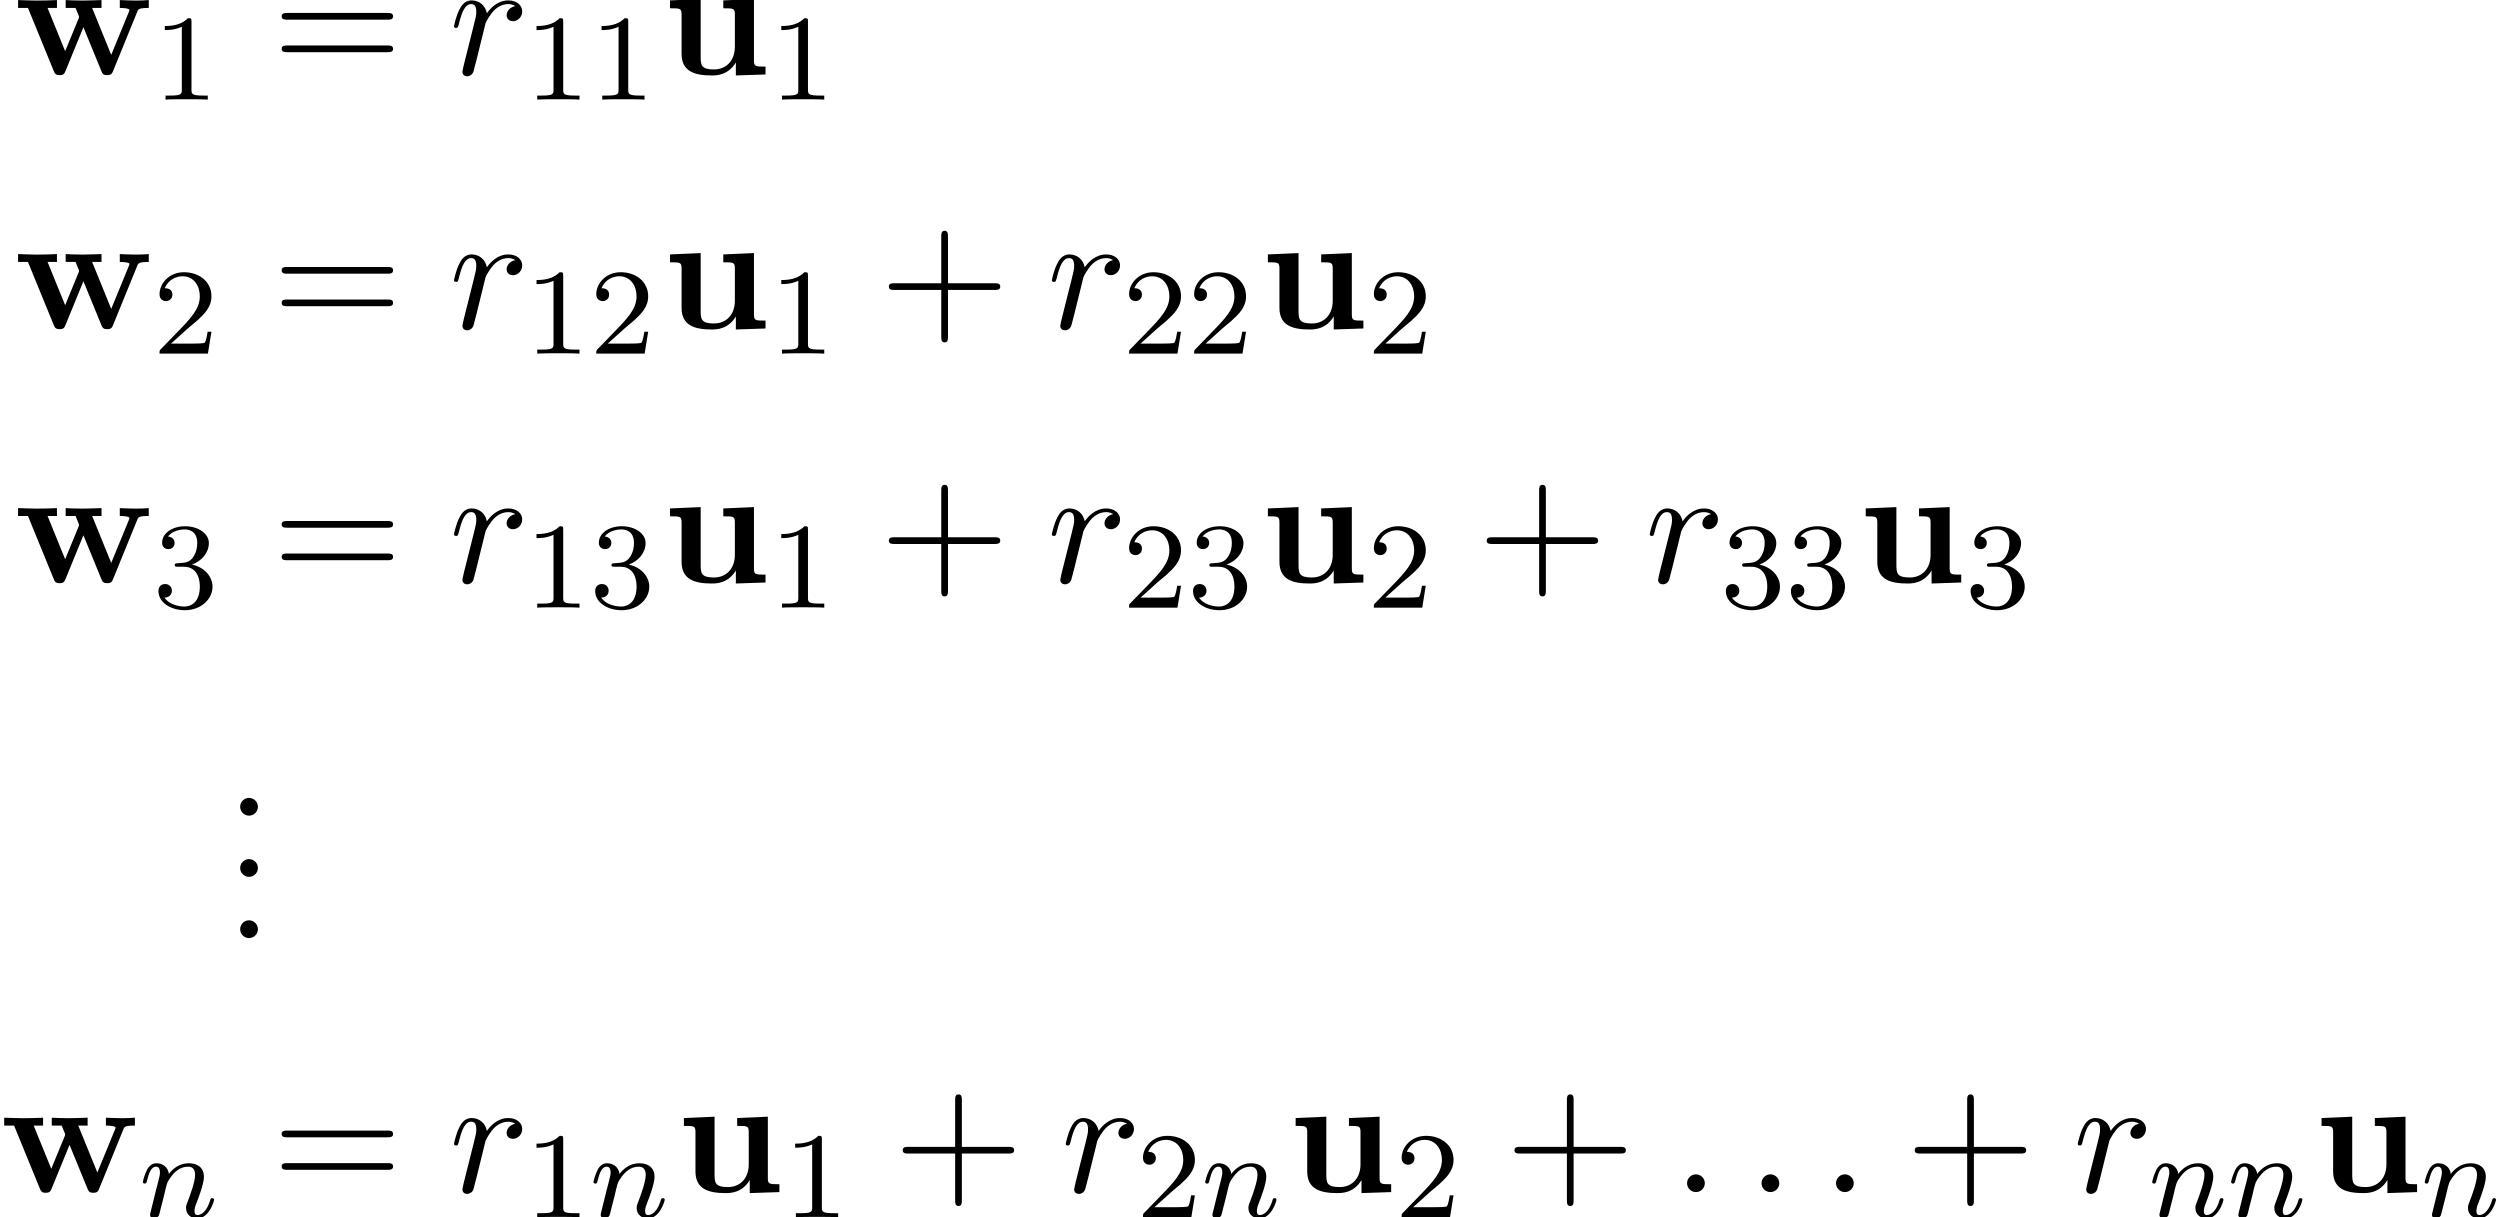 <?xml version='1.0' encoding='UTF-8'?>
<!-- This file was generated by dvisvgm 2.6.3 -->
<svg version='1.1' xmlns='http://www.w3.org/2000/svg' xmlns:xlink='http://www.w3.org/1999/xlink' width='162.762pt' height='79.248pt' viewBox='151.496 88.402 162.762 79.248'>
<defs>
<path id='g1-110' d='M1.594 -1.307C1.618 -1.427 1.698 -1.73 1.722 -1.849C1.833 -2.279 1.833 -2.287 2.016 -2.55C2.279 -2.941 2.654 -3.292 3.188 -3.292C3.475 -3.292 3.642 -3.124 3.642 -2.75C3.642 -2.311 3.308 -1.403 3.156 -1.012C3.053 -0.749 3.053 -0.701 3.053 -0.598C3.053 -0.143 3.427 0.08 3.77 0.08C4.551 0.08 4.878 -1.036 4.878 -1.14C4.878 -1.219 4.814 -1.243 4.758 -1.243C4.663 -1.243 4.647 -1.188 4.623 -1.108C4.431 -0.454 4.097 -0.143 3.794 -0.143C3.666 -0.143 3.602 -0.223 3.602 -0.406S3.666 -0.765 3.746 -0.964C3.866 -1.267 4.216 -2.184 4.216 -2.63C4.216 -3.228 3.802 -3.515 3.228 -3.515C2.582 -3.515 2.168 -3.124 1.937 -2.821C1.881 -3.26 1.53 -3.515 1.124 -3.515C0.837 -3.515 0.638 -3.332 0.51 -3.084C0.319 -2.71 0.239 -2.311 0.239 -2.295C0.239 -2.224 0.295 -2.192 0.359 -2.192C0.462 -2.192 0.47 -2.224 0.526 -2.431C0.622 -2.821 0.765 -3.292 1.1 -3.292C1.307 -3.292 1.355 -3.092 1.355 -2.917C1.355 -2.774 1.315 -2.622 1.251 -2.359C1.235 -2.295 1.116 -1.825 1.084 -1.714L0.789 -0.518C0.757 -0.399 0.709 -0.199 0.709 -0.167C0.709 0.016 0.861 0.08 0.964 0.08C1.108 0.08 1.227 -0.016 1.283 -0.112C1.307 -0.159 1.371 -0.43 1.411 -0.598L1.594 -1.307Z'/>
<path id='g2-58' d='M2.095 -0.578C2.095 -0.895 1.833 -1.156 1.516 -1.156S0.938 -0.895 0.938 -0.578S1.2 0 1.516 0S2.095 -0.262 2.095 -0.578Z'/>
<path id='g2-114' d='M0.96 -0.644C0.927 -0.48 0.862 -0.229 0.862 -0.175C0.862 0.022 1.015 0.12 1.178 0.12C1.309 0.12 1.505 0.033 1.582 -0.185C1.604 -0.229 1.975 -1.713 2.018 -1.909C2.105 -2.269 2.302 -3.033 2.367 -3.327C2.411 -3.469 2.716 -3.982 2.978 -4.222C3.065 -4.298 3.382 -4.582 3.851 -4.582C4.135 -4.582 4.298 -4.451 4.309 -4.451C3.982 -4.396 3.742 -4.135 3.742 -3.851C3.742 -3.676 3.862 -3.469 4.156 -3.469S4.756 -3.72 4.756 -4.113C4.756 -4.495 4.407 -4.822 3.851 -4.822C3.142 -4.822 2.662 -4.287 2.455 -3.982C2.367 -4.473 1.975 -4.822 1.462 -4.822C0.96 -4.822 0.753 -4.396 0.655 -4.2C0.458 -3.829 0.316 -3.175 0.316 -3.142C0.316 -3.033 0.425 -3.033 0.447 -3.033C0.556 -3.033 0.567 -3.044 0.633 -3.284C0.818 -4.058 1.036 -4.582 1.429 -4.582C1.615 -4.582 1.767 -4.495 1.767 -4.08C1.767 -3.851 1.735 -3.731 1.593 -3.164L0.96 -0.644Z'/>
<path id='g4-43' d='M4.462 -2.509H7.505C7.658 -2.509 7.865 -2.509 7.865 -2.727S7.658 -2.945 7.505 -2.945H4.462V-6C4.462 -6.153 4.462 -6.36 4.244 -6.36S4.025 -6.153 4.025 -6V-2.945H0.971C0.818 -2.945 0.611 -2.945 0.611 -2.727S0.818 -2.509 0.971 -2.509H4.025V0.545C4.025 0.698 4.025 0.905 4.244 0.905S4.462 0.698 4.462 0.545V-2.509Z'/>
<path id='g4-46' d='M2.095 -0.578C2.095 -0.895 1.833 -1.156 1.516 -1.156S0.938 -0.895 0.938 -0.578S1.2 0 1.516 0S2.095 -0.262 2.095 -0.578Z'/>
<path id='g4-61' d='M7.495 -3.567C7.658 -3.567 7.865 -3.567 7.865 -3.785S7.658 -4.004 7.505 -4.004H0.971C0.818 -4.004 0.611 -4.004 0.611 -3.785S0.818 -3.567 0.982 -3.567H7.495ZM7.505 -1.451C7.658 -1.451 7.865 -1.451 7.865 -1.669S7.658 -1.887 7.495 -1.887H0.982C0.818 -1.887 0.611 -1.887 0.611 -1.669S0.818 -1.451 0.971 -1.451H7.505Z'/>
<path id='g3-49' d='M2.503 -5.077C2.503 -5.292 2.487 -5.3 2.271 -5.3C1.945 -4.981 1.522 -4.79 0.765 -4.79V-4.527C0.98 -4.527 1.411 -4.527 1.873 -4.742V-0.654C1.873 -0.359 1.849 -0.263 1.092 -0.263H0.813V0C1.14 -0.024 1.825 -0.024 2.184 -0.024S3.236 -0.024 3.563 0V-0.263H3.284C2.527 -0.263 2.503 -0.359 2.503 -0.654V-5.077Z'/>
<path id='g3-50' d='M2.248 -1.626C2.375 -1.745 2.71 -2.008 2.837 -2.12C3.332 -2.574 3.802 -3.013 3.802 -3.738C3.802 -4.686 3.005 -5.3 2.008 -5.3C1.052 -5.3 0.422 -4.575 0.422 -3.866C0.422 -3.475 0.733 -3.419 0.845 -3.419C1.012 -3.419 1.259 -3.539 1.259 -3.842C1.259 -4.256 0.861 -4.256 0.765 -4.256C0.996 -4.838 1.53 -5.037 1.921 -5.037C2.662 -5.037 3.045 -4.407 3.045 -3.738C3.045 -2.909 2.463 -2.303 1.522 -1.339L0.518 -0.303C0.422 -0.215 0.422 -0.199 0.422 0H3.571L3.802 -1.427H3.555C3.531 -1.267 3.467 -0.869 3.371 -0.717C3.324 -0.654 2.718 -0.654 2.59 -0.654H1.172L2.248 -1.626Z'/>
<path id='g3-51' d='M2.016 -2.662C2.646 -2.662 3.045 -2.2 3.045 -1.363C3.045 -0.367 2.479 -0.072 2.056 -0.072C1.618 -0.072 1.02 -0.231 0.741 -0.654C1.028 -0.654 1.227 -0.837 1.227 -1.1C1.227 -1.355 1.044 -1.538 0.789 -1.538C0.574 -1.538 0.351 -1.403 0.351 -1.084C0.351 -0.327 1.164 0.167 2.072 0.167C3.132 0.167 3.873 -0.566 3.873 -1.363C3.873 -2.024 3.347 -2.63 2.534 -2.805C3.164 -3.029 3.634 -3.571 3.634 -4.208S2.917 -5.3 2.088 -5.3C1.235 -5.3 0.59 -4.838 0.59 -4.232C0.59 -3.937 0.789 -3.81 0.996 -3.81C1.243 -3.81 1.403 -3.985 1.403 -4.216C1.403 -4.511 1.148 -4.623 0.972 -4.631C1.307 -5.069 1.921 -5.093 2.064 -5.093C2.271 -5.093 2.877 -5.029 2.877 -4.208C2.877 -3.65 2.646 -3.316 2.534 -3.188C2.295 -2.941 2.112 -2.925 1.626 -2.893C1.474 -2.885 1.411 -2.877 1.411 -2.774C1.411 -2.662 1.482 -2.662 1.618 -2.662H2.016Z'/>
<path id='g0-117' d='M4.778 -0.785V0.065L6.709 0V-0.513C6.033 -0.513 5.956 -0.513 5.956 -0.938V-4.909L3.96 -4.822V-4.309C4.636 -4.309 4.713 -4.309 4.713 -3.884V-1.8C4.713 -0.905 4.156 -0.327 3.36 -0.327C2.52 -0.327 2.487 -0.6 2.487 -1.189V-4.909L0.491 -4.822V-4.309C1.167 -4.309 1.244 -4.309 1.244 -3.884V-1.342C1.244 -0.175 2.127 0.065 3.207 0.065C3.491 0.065 4.276 0.065 4.778 -0.785Z'/>
<path id='g0-119' d='M8.04 -4.102C8.095 -4.244 8.138 -4.331 8.782 -4.331V-4.844C8.531 -4.822 8.204 -4.811 7.942 -4.811C7.647 -4.811 7.135 -4.833 6.895 -4.844V-4.331C6.993 -4.331 7.527 -4.32 7.527 -4.2C7.527 -4.167 7.495 -4.102 7.484 -4.069L6.338 -1.276L5.095 -4.331H5.705V-4.844C5.356 -4.833 4.789 -4.811 4.462 -4.811C4.004 -4.811 3.545 -4.833 3.371 -4.844V-4.331H4.015C4.244 -3.785 4.244 -3.764 4.244 -3.753C4.244 -3.709 4.211 -3.644 4.2 -3.611L3.338 -1.516L2.193 -4.331H2.804V-4.844C2.356 -4.822 1.909 -4.811 1.462 -4.811C1.124 -4.811 0.644 -4.833 0.273 -4.844V-4.331H0.916L2.585 -0.251C2.662 -0.065 2.705 0.044 2.978 0.044S3.295 -0.065 3.371 -0.251L4.527 -3.076L5.684 -0.251C5.76 -0.065 5.804 0.044 6.076 0.044S6.393 -0.065 6.469 -0.251L8.04 -4.102Z'/>
</defs>
<g id='page1'>
<use x='152.4' y='93.25' xlink:href='#g0-119'/>
<use x='161.46' y='94.887' xlink:href='#g3-49'/>
<use x='169.223' y='93.25' xlink:href='#g4-61'/>
<use x='180.738' y='93.25' xlink:href='#g2-114'/>
<use x='185.66' y='94.887' xlink:href='#g3-49'/>
<use x='189.894' y='94.887' xlink:href='#g3-49'/>
<use x='194.626' y='93.25' xlink:href='#g0-117'/>
<use x='201.596' y='94.887' xlink:href='#g3-49'/>
<use x='152.4' y='109.788' xlink:href='#g0-119'/>
<use x='161.46' y='111.425' xlink:href='#g3-50'/>
<use x='169.223' y='109.788' xlink:href='#g4-61'/>
<use x='180.738' y='109.788' xlink:href='#g2-114'/>
<use x='185.66' y='111.425' xlink:href='#g3-49'/>
<use x='189.894' y='111.425' xlink:href='#g3-50'/>
<use x='194.626' y='109.788' xlink:href='#g0-117'/>
<use x='201.596' y='111.425' xlink:href='#g3-49'/>
<use x='208.752' y='109.788' xlink:href='#g4-43'/>
<use x='219.662' y='109.788' xlink:href='#g2-114'/>
<use x='224.583' y='111.425' xlink:href='#g3-50'/>
<use x='228.817' y='111.425' xlink:href='#g3-50'/>
<use x='233.55' y='109.788' xlink:href='#g0-117'/>
<use x='240.519' y='111.425' xlink:href='#g3-50'/>
<use x='152.4' y='126.326' xlink:href='#g0-119'/>
<use x='161.46' y='127.963' xlink:href='#g3-51'/>
<use x='169.223' y='126.326' xlink:href='#g4-61'/>
<use x='180.738' y='126.326' xlink:href='#g2-114'/>
<use x='185.66' y='127.963' xlink:href='#g3-49'/>
<use x='189.894' y='127.963' xlink:href='#g3-51'/>
<use x='194.626' y='126.326' xlink:href='#g0-117'/>
<use x='201.596' y='127.963' xlink:href='#g3-49'/>
<use x='208.752' y='126.326' xlink:href='#g4-43'/>
<use x='219.662' y='126.326' xlink:href='#g2-114'/>
<use x='224.583' y='127.963' xlink:href='#g3-50'/>
<use x='228.817' y='127.963' xlink:href='#g3-51'/>
<use x='233.55' y='126.326' xlink:href='#g0-117'/>
<use x='240.519' y='127.963' xlink:href='#g3-50'/>
<use x='247.676' y='126.326' xlink:href='#g4-43'/>
<use x='258.585' y='126.326' xlink:href='#g2-114'/>
<use x='263.507' y='127.963' xlink:href='#g3-51'/>
<use x='267.741' y='127.963' xlink:href='#g3-51'/>
<use x='272.473' y='126.326' xlink:href='#g0-117'/>
<use x='279.443' y='127.963' xlink:href='#g3-51'/>
<use x='166.193' y='141.505' xlink:href='#g4-46'/>
<use x='166.193' y='145.49' xlink:href='#g4-46'/>
<use x='166.193' y='149.475' xlink:href='#g4-46'/>
<use x='151.496' y='166.013' xlink:href='#g0-119'/>
<use x='160.556' y='167.65' xlink:href='#g1-110'/>
<use x='169.223' y='166.013' xlink:href='#g4-61'/>
<use x='180.738' y='166.013' xlink:href='#g2-114'/>
<use x='185.66' y='167.65' xlink:href='#g3-49'/>
<use x='189.894' y='167.65' xlink:href='#g1-110'/>
<use x='195.53' y='166.013' xlink:href='#g0-117'/>
<use x='202.5' y='167.65' xlink:href='#g3-49'/>
<use x='209.656' y='166.013' xlink:href='#g4-43'/>
<use x='220.566' y='166.013' xlink:href='#g2-114'/>
<use x='225.487' y='167.65' xlink:href='#g3-50'/>
<use x='229.721' y='167.65' xlink:href='#g1-110'/>
<use x='235.358' y='166.013' xlink:href='#g0-117'/>
<use x='242.327' y='167.65' xlink:href='#g3-50'/>
<use x='249.484' y='166.013' xlink:href='#g4-43'/>
<use x='260.393' y='166.013' xlink:href='#g2-58'/>
<use x='265.242' y='166.013' xlink:href='#g2-58'/>
<use x='270.09' y='166.013' xlink:href='#g2-58'/>
<use x='275.544' y='166.013' xlink:href='#g4-43'/>
<use x='286.454' y='166.013' xlink:href='#g2-114'/>
<use x='291.375' y='167.65' xlink:href='#g1-110'/>
<use x='296.513' y='167.65' xlink:href='#g1-110'/>
<use x='302.15' y='166.013' xlink:href='#g0-117'/>
<use x='309.119' y='167.65' xlink:href='#g1-110'/>
</g>
</svg><!--Rendered by QuickLaTeX.com-->